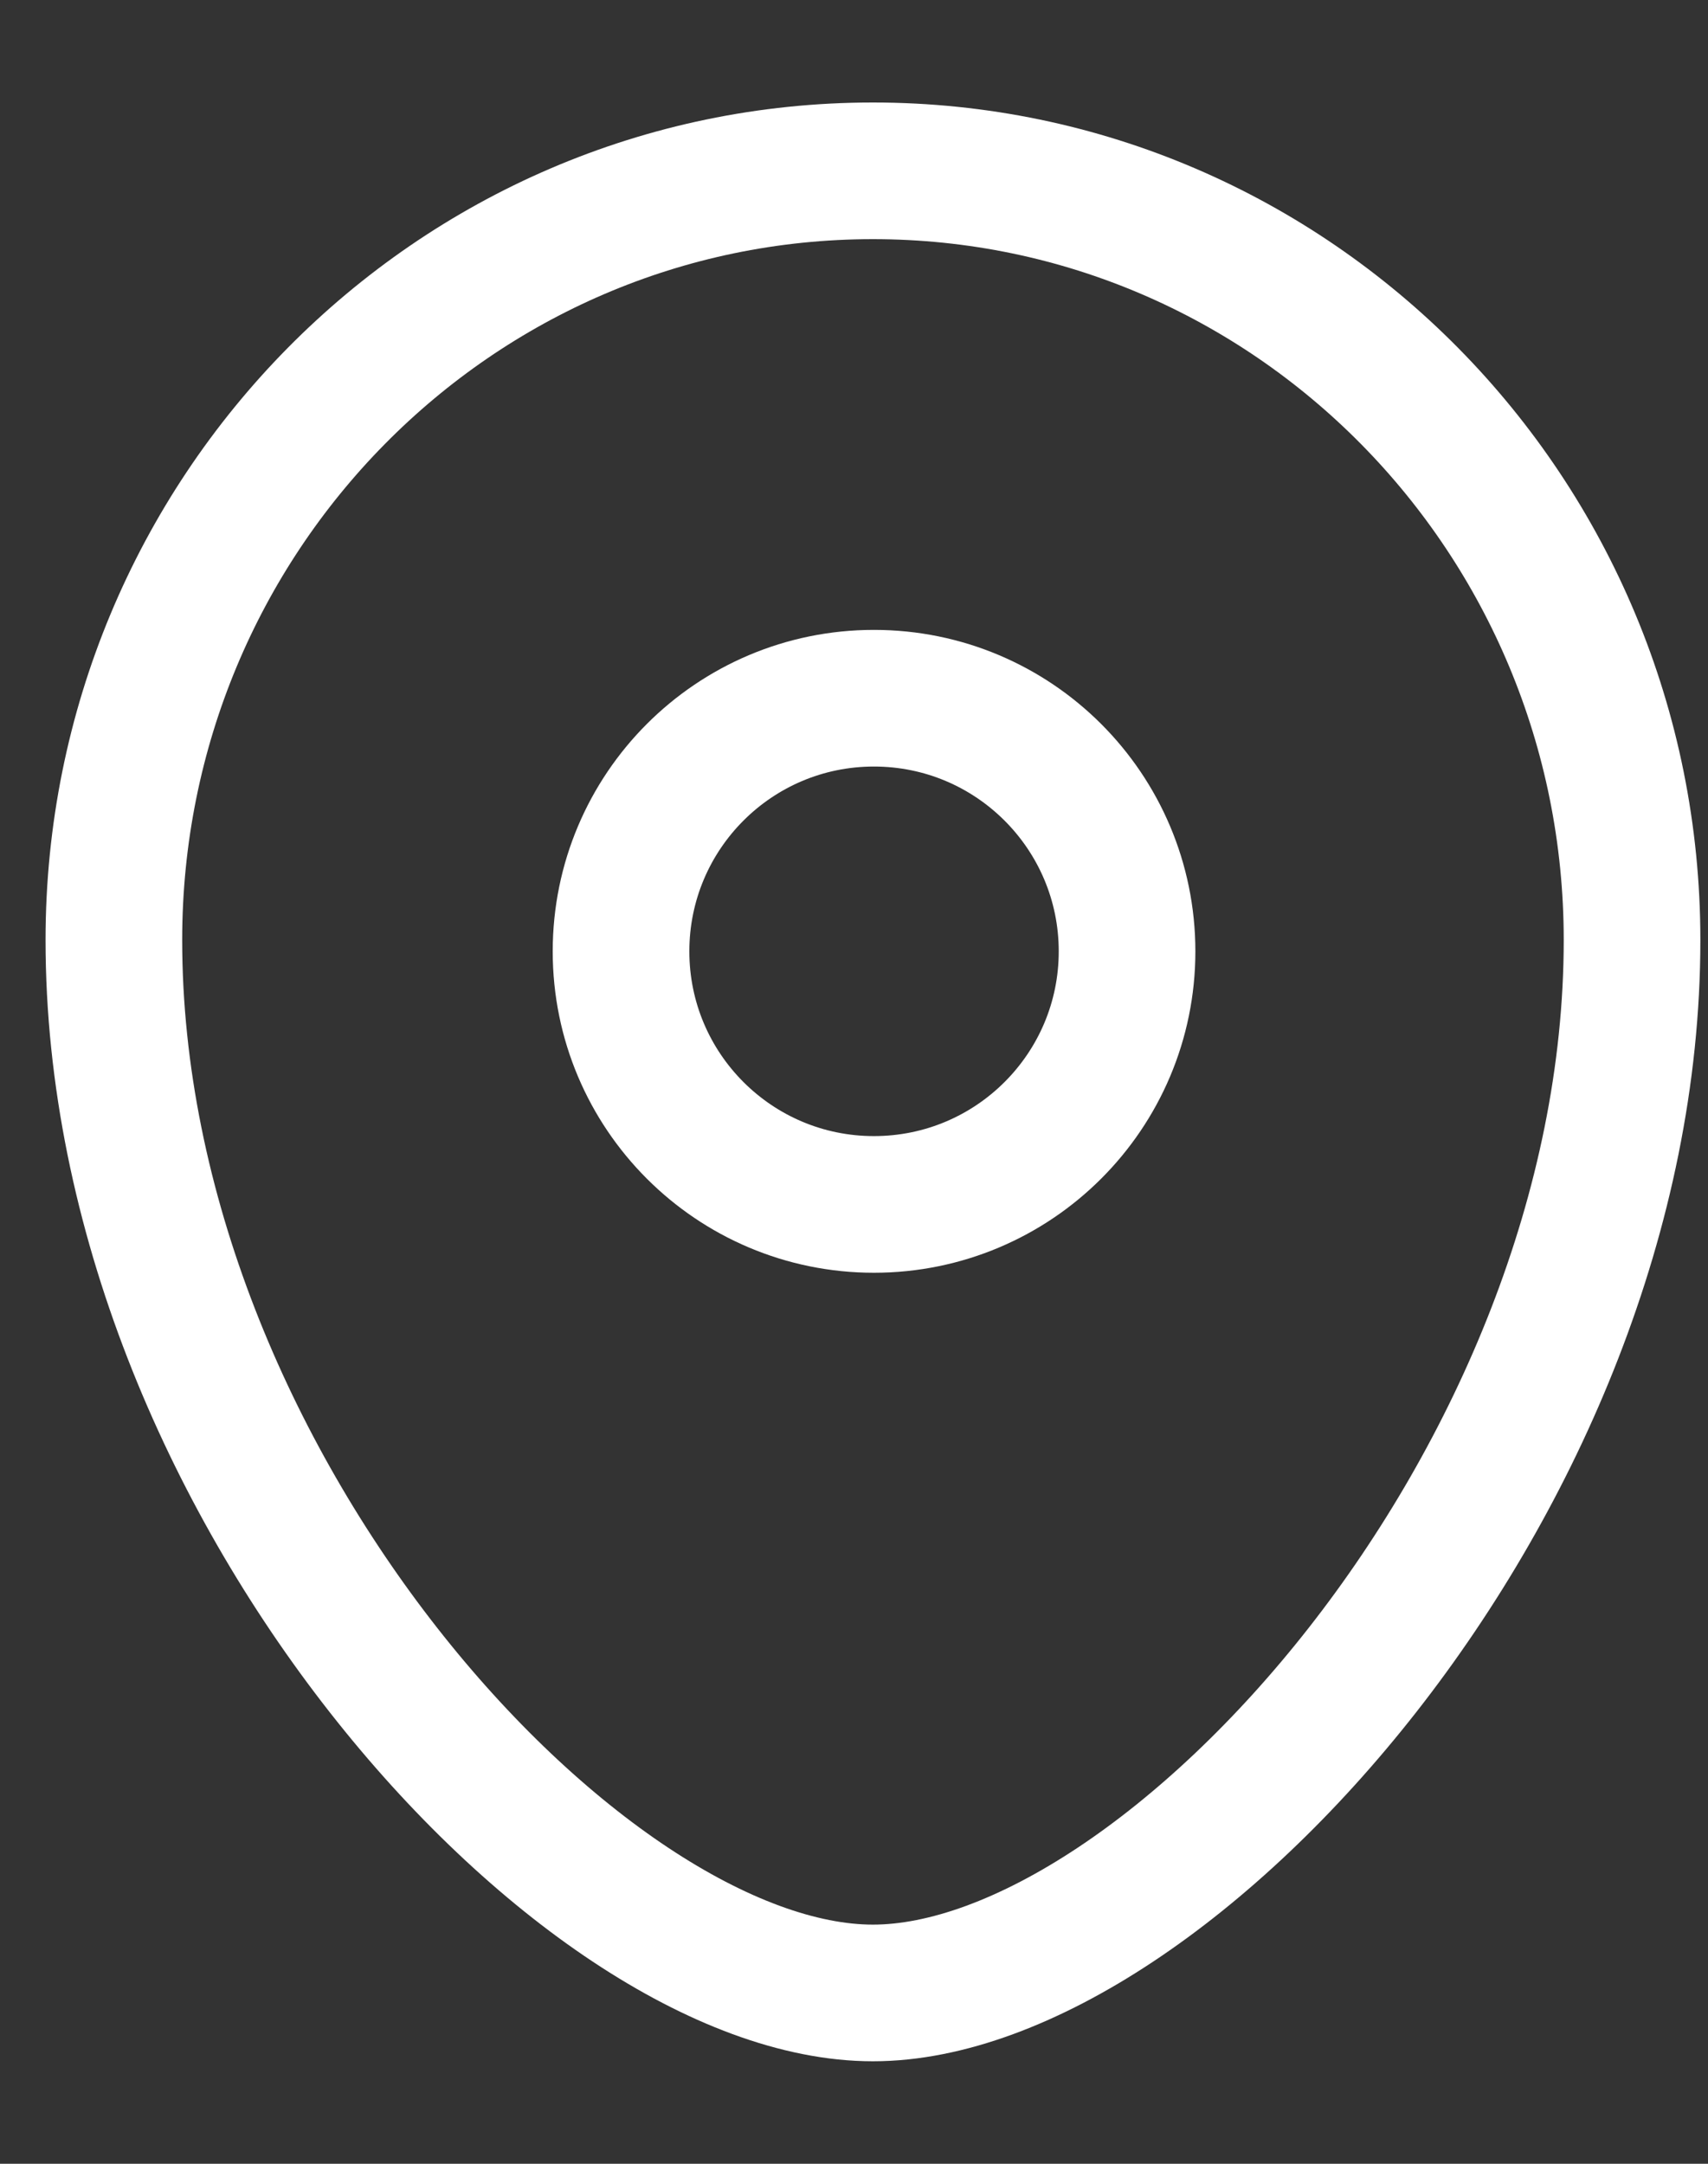 <svg width="15" height="19" viewBox="0 0 15 19" fill="none" xmlns="http://www.w3.org/2000/svg">
<rect x="0" y="0" width="15" height="19" fill="#333333" stroke="none"/>
<path fill-rule="evenodd" clip-rule="evenodd" d="M9.898 8.354C9.898 7.126 8.903 6.131 7.675 6.131C6.448 6.131 5.454 7.126 5.454 8.354C5.454 9.581 6.448 10.576 7.675 10.576C8.903 10.576 9.898 9.581 9.898 8.354Z" stroke="white" stroke-width="1.2" stroke-linecap="round" stroke-linejoin="round"/>
<path fill-rule="evenodd" clip-rule="evenodd" d="M7.666 17.5C5.09 17.5 1 13.019 1 8.254C1 4.524 3.984 1.5 7.666 1.5C11.348 1.5 14.333 4.524 14.333 8.254C14.333 13.019 10.243 17.5 7.666 17.5Z" stroke="white" stroke-width="1.2" stroke-linecap="round" stroke-linejoin="round"/>
</svg>
